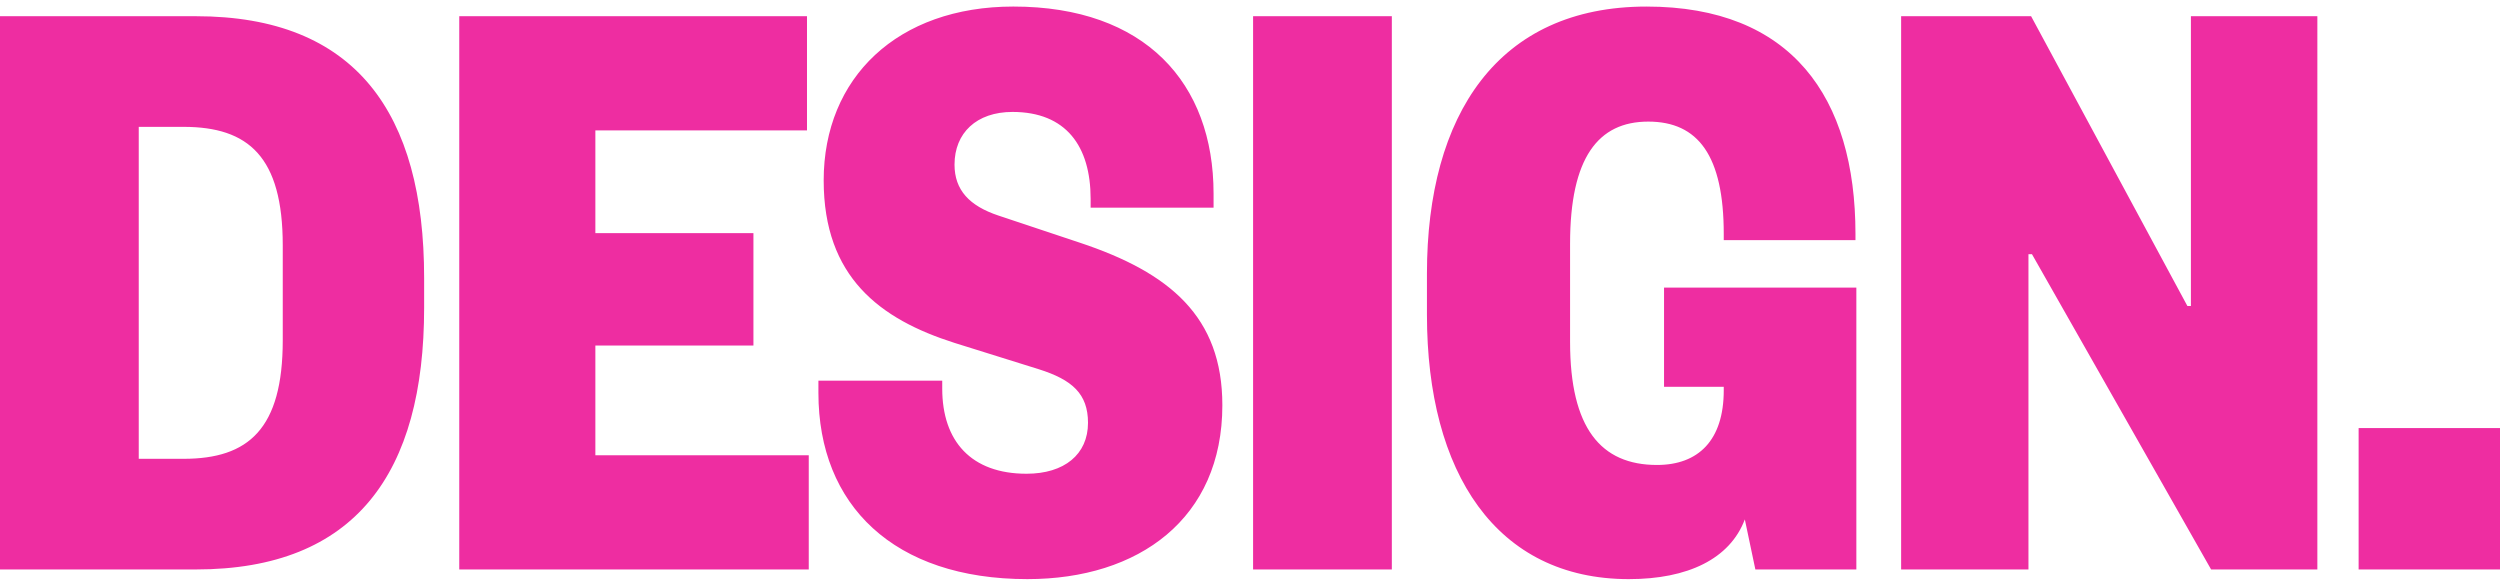 <?xml version="1.0" encoding="UTF-8"?> <svg xmlns="http://www.w3.org/2000/svg" id="Layer_1" data-name="Layer 1" version="1.1" viewBox="0 0 747 175"><defs><style> .cls-1 { fill: #ee2da1; stroke-width: 0px; } </style></defs><path class="cls-1" d="M704.756,170.155h42.244v-42.246h-42.244v42.246ZM606.891,4.844h-38.833v165.311h38.045v-94.201h1.05l53.526,94.201h31.748V4.844h-37.783v86.591h-1.049l-46.704-86.591ZM486.72,173.042c17.58,0,30.174-6.035,34.635-17.843l3.149,14.957h30.174v-84.23h-57.463v29.651h17.842v1.05c0,14.956-7.609,22.303-19.941,22.303-16.792,0-25.976-11.02-25.976-36.735v-29.389c0-25.715,8.396-36.473,23.352-36.473,14.956,0,22.565,10.233,22.565,33.587v1.837h39.358v-1.837c0-40.934-19.154-67.961-62.448-67.961-44.343,0-65.595,32.275-65.595,79.769v12.332c0,47.232,20.728,78.982,60.348,78.982M374.422,170.155h41.457V4.844h-41.457v165.311ZM246.117,53.912c0,28.864,16.793,41.459,39.095,48.544l25.19,7.872c9.97,3.149,14.693,7.348,14.693,16.007,0,9.446-7.085,15.218-18.367,15.218-16.53,0-25.189-9.708-25.189-25.452v-2.362h-36.996v3.674c0,33.587,22.565,55.628,62.448,55.628,33.322,0,58.249-18.105,58.249-51.954,0-26.503-15.743-39.622-42.507-48.544l-24.402-8.135c-8.659-2.886-13.119-7.609-13.119-15.219,0-9.446,6.56-15.743,17.318-15.743,16.005,0,23.352,10.233,23.352,25.977v2.624h36.734v-4.199c0-33.062-20.466-55.89-59.824-55.89-34.634,0-56.675,21.254-56.675,51.954M241.656,136.043h-63.76v-32.8h47.229v-33.587h-47.229v-30.7h63.235V4.844h-103.904v165.311h104.429v-34.112ZM0,170.155h58.512c47.753,0,68.219-28.864,68.219-78.195v-8.921c0-49.331-20.466-78.195-68.219-78.195H0v165.311ZM41.457,137.093V37.906h13.381c19.417,0,29.649,8.922,29.649,35.424v28.339c0,26.502-10.232,35.424-29.649,35.424h-13.381Z"></path></svg> 
